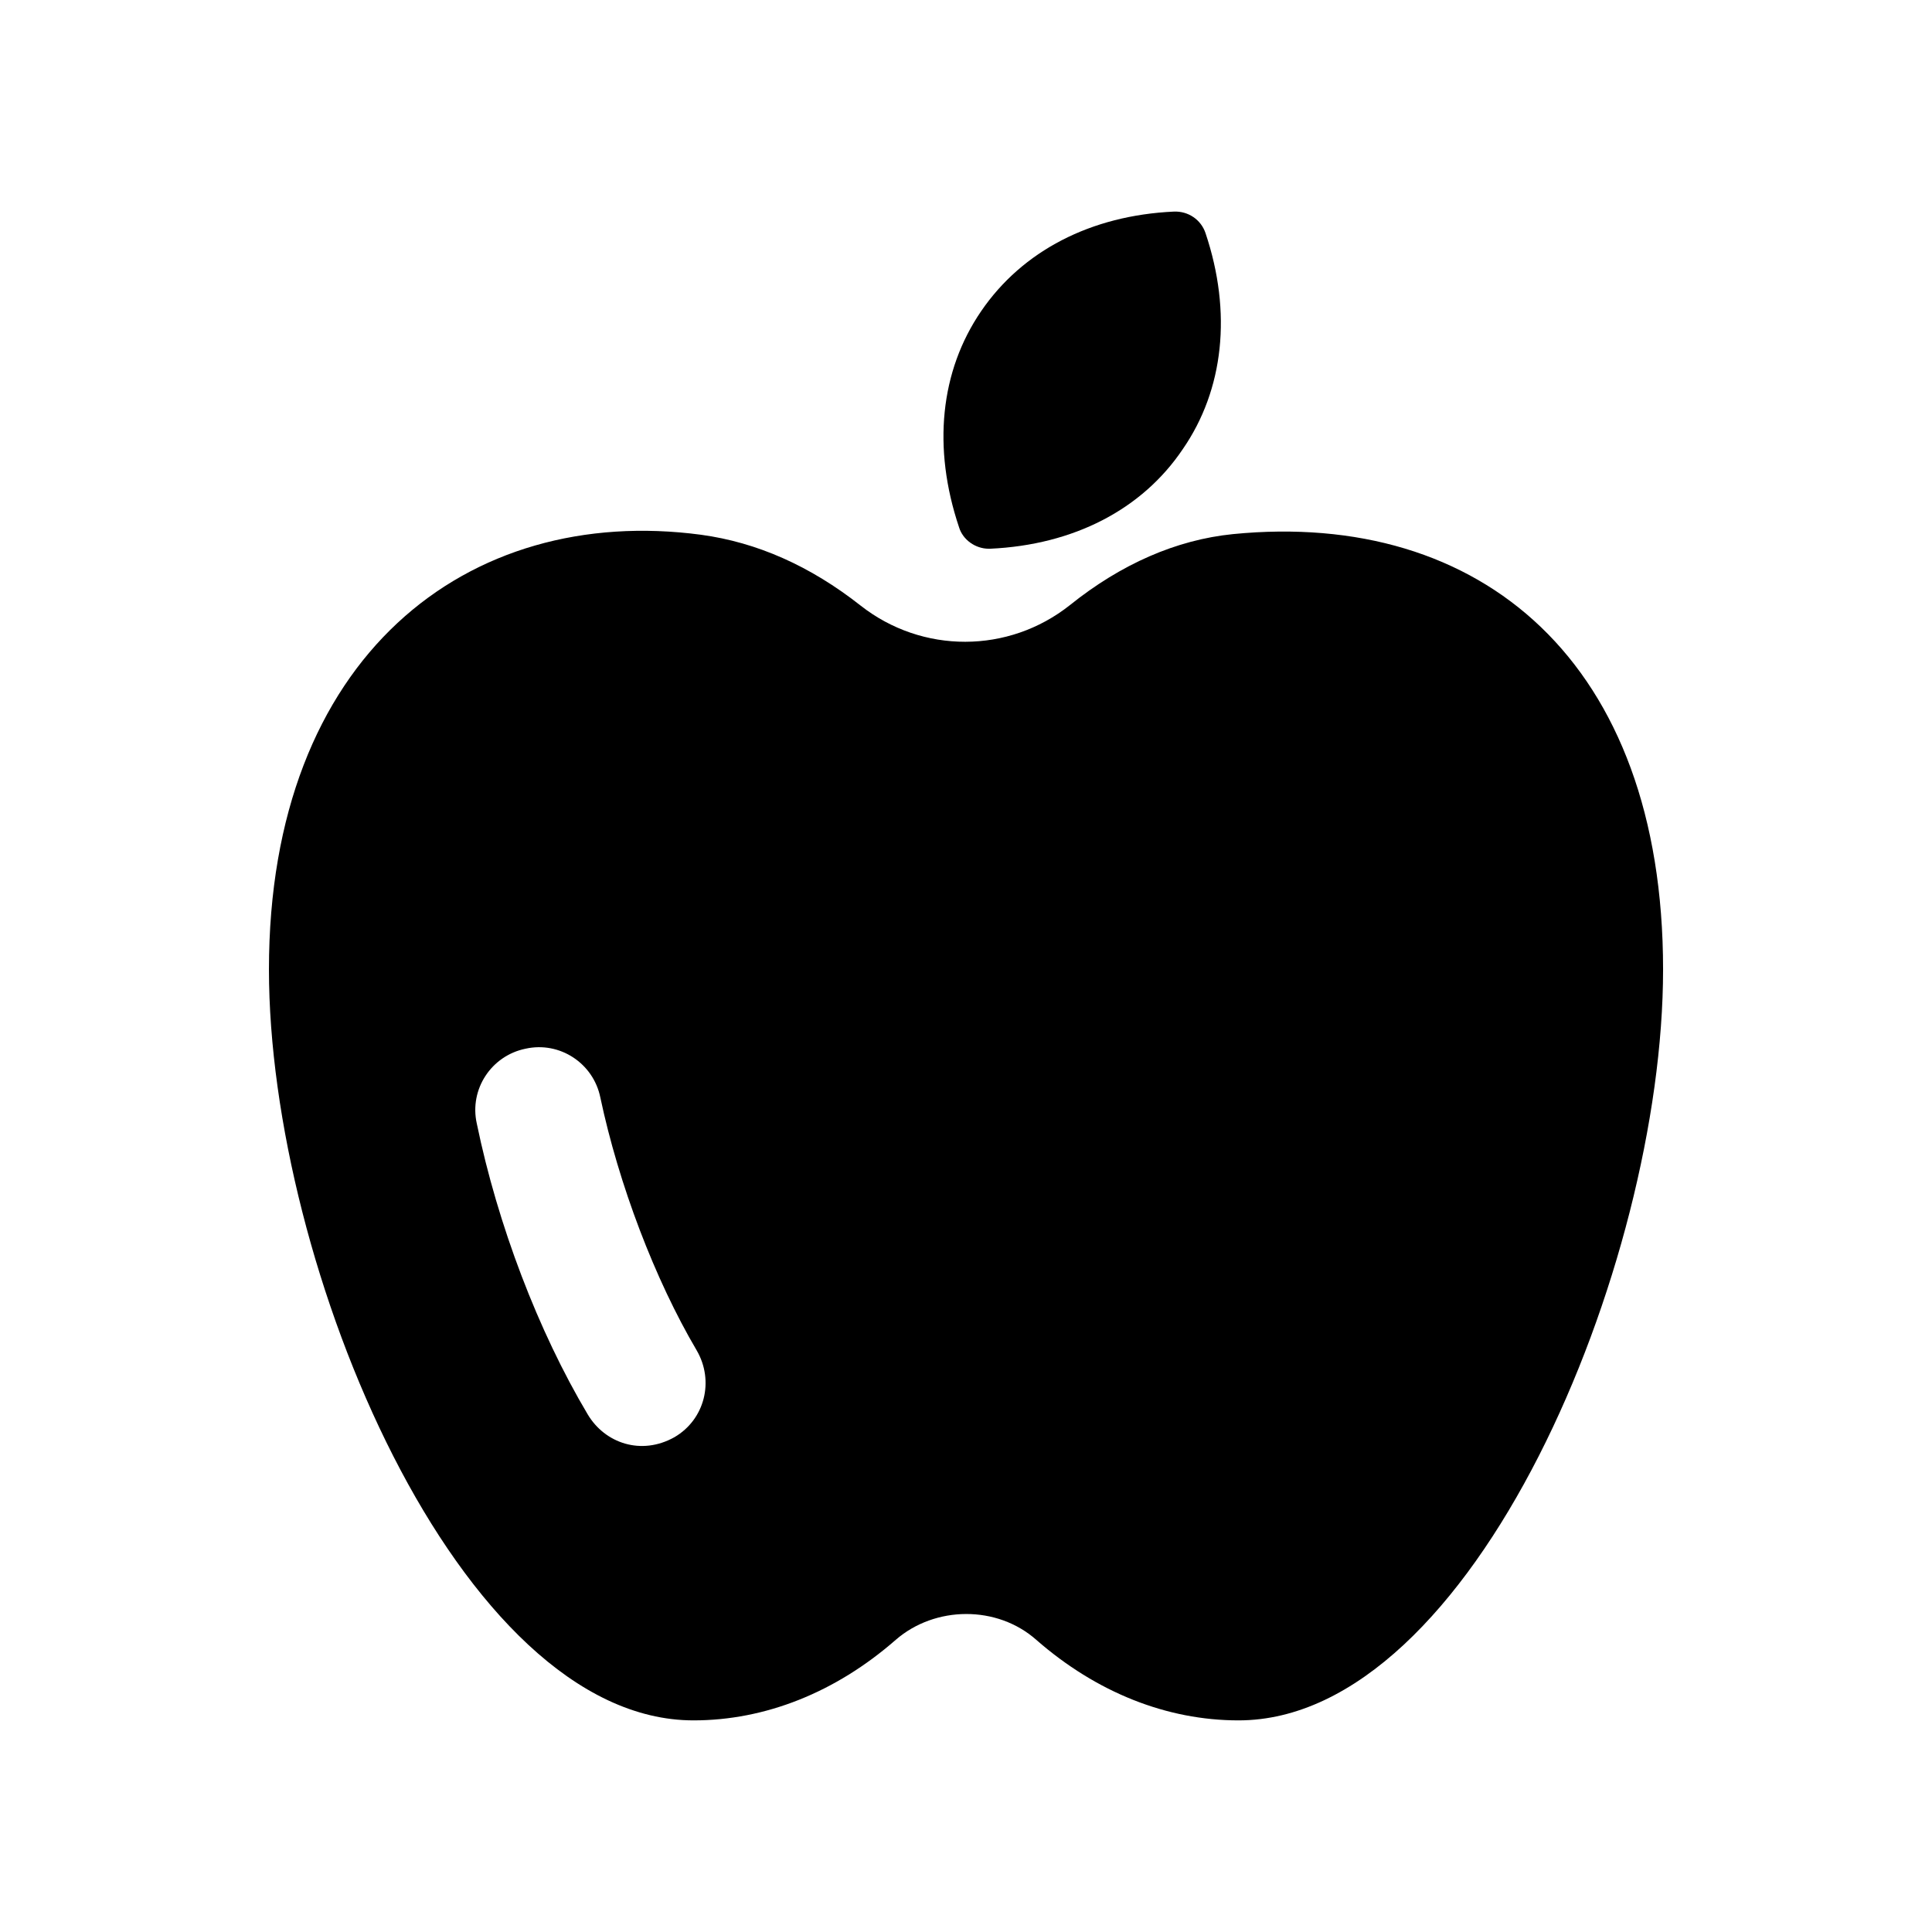 <?xml version="1.0" encoding="UTF-8"?>
<!-- Uploaded to: SVG Repo, www.svgrepo.com, Generator: SVG Repo Mixer Tools -->
<svg fill="#000000" width="800px" height="800px" version="1.1" viewBox="144 144 512 512" xmlns="http://www.w3.org/2000/svg">
 <g>
  <path d="m470.7 285.55c-14.945 1.512-29.559 7.894-43.16 18.809-16.289 12.93-39.129 12.93-55.418 0.168-13.434-10.582-27.543-16.793-42.32-18.809-61.918-8.258-114.53 32.238-114.53 115.2 0 78.594 50.383 199 112.52 199 18.977 0 37.617-7.391 53.57-21.328 10.41-9.066 26.871-9.234 37.281 0 15.953 13.938 34.594 21.328 53.57 21.328 62.141 0 112.52-120.41 112.52-199 0-81.543-48.238-121.88-114.03-115.37zm-147.95 239.31c-8.785 4.945-18.445 1.637-23.008-6.047-13.098-22-23.848-50.211-29.391-77.082-2.016-9.07 3.863-17.969 12.93-19.816 9.066-2.016 17.969 3.863 19.816 12.93 4.871 23.008 14.441 48.199 25.527 67.008 4.707 8.062 2.188 18.305-5.875 23.008z"/>
  <path d="m406.04 289.42h0.336c22.168-1.008 40.305-10.41 51.055-26.367 10.914-15.785 13.098-36.273 6.047-57.266-1.176-3.527-4.535-5.879-8.398-5.711-22 1.008-40.137 10.41-51.051 26.367-10.918 15.953-12.93 36.273-5.879 57.266 1.004 3.359 4.363 5.711 7.891 5.711z"/>
 </g>
</svg>